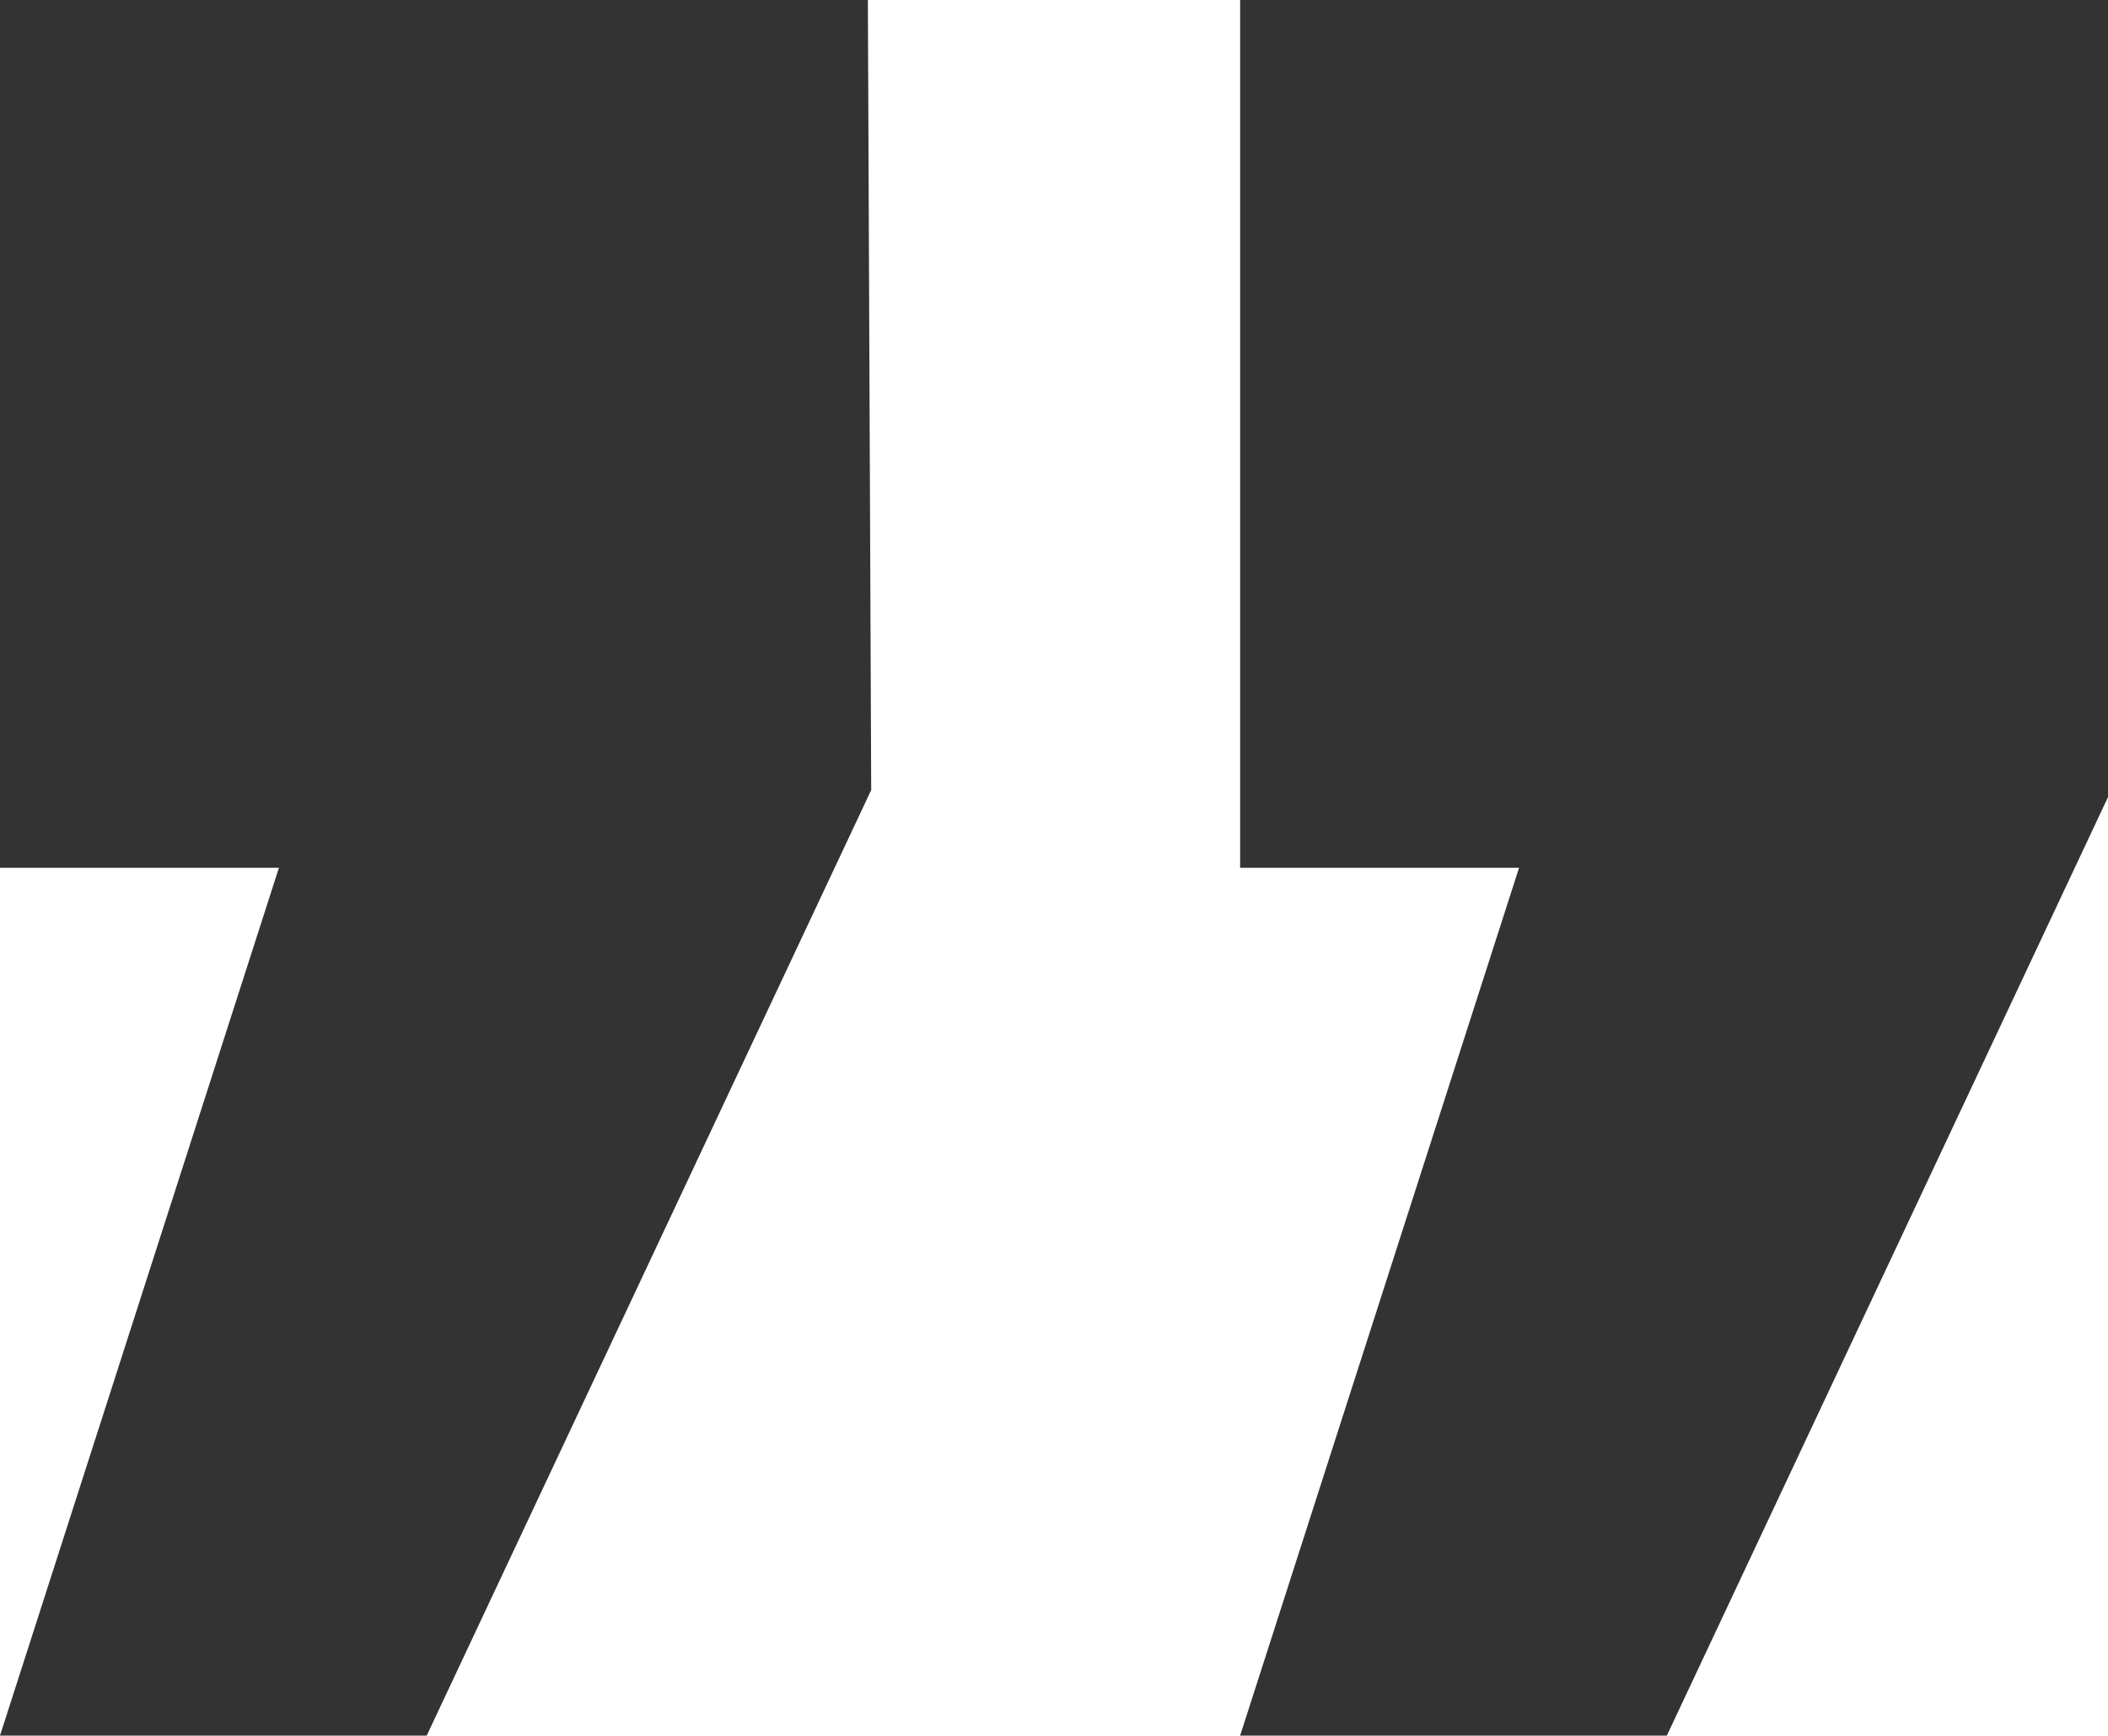 <svg id="Objects" xmlns="http://www.w3.org/2000/svg" viewBox="0 0 18.97 15.62"><defs><style>.cls-1{fill:#fff;}.cls-2{fill:#333;}</style></defs><path class="cls-2" d="M19,7.11l-4,8.51H11.16l2.51-7.81H11.16V0H19Zm-11.16,0-4,8.51H0L2.51,7.81H0V0H7.81Z"/></svg>